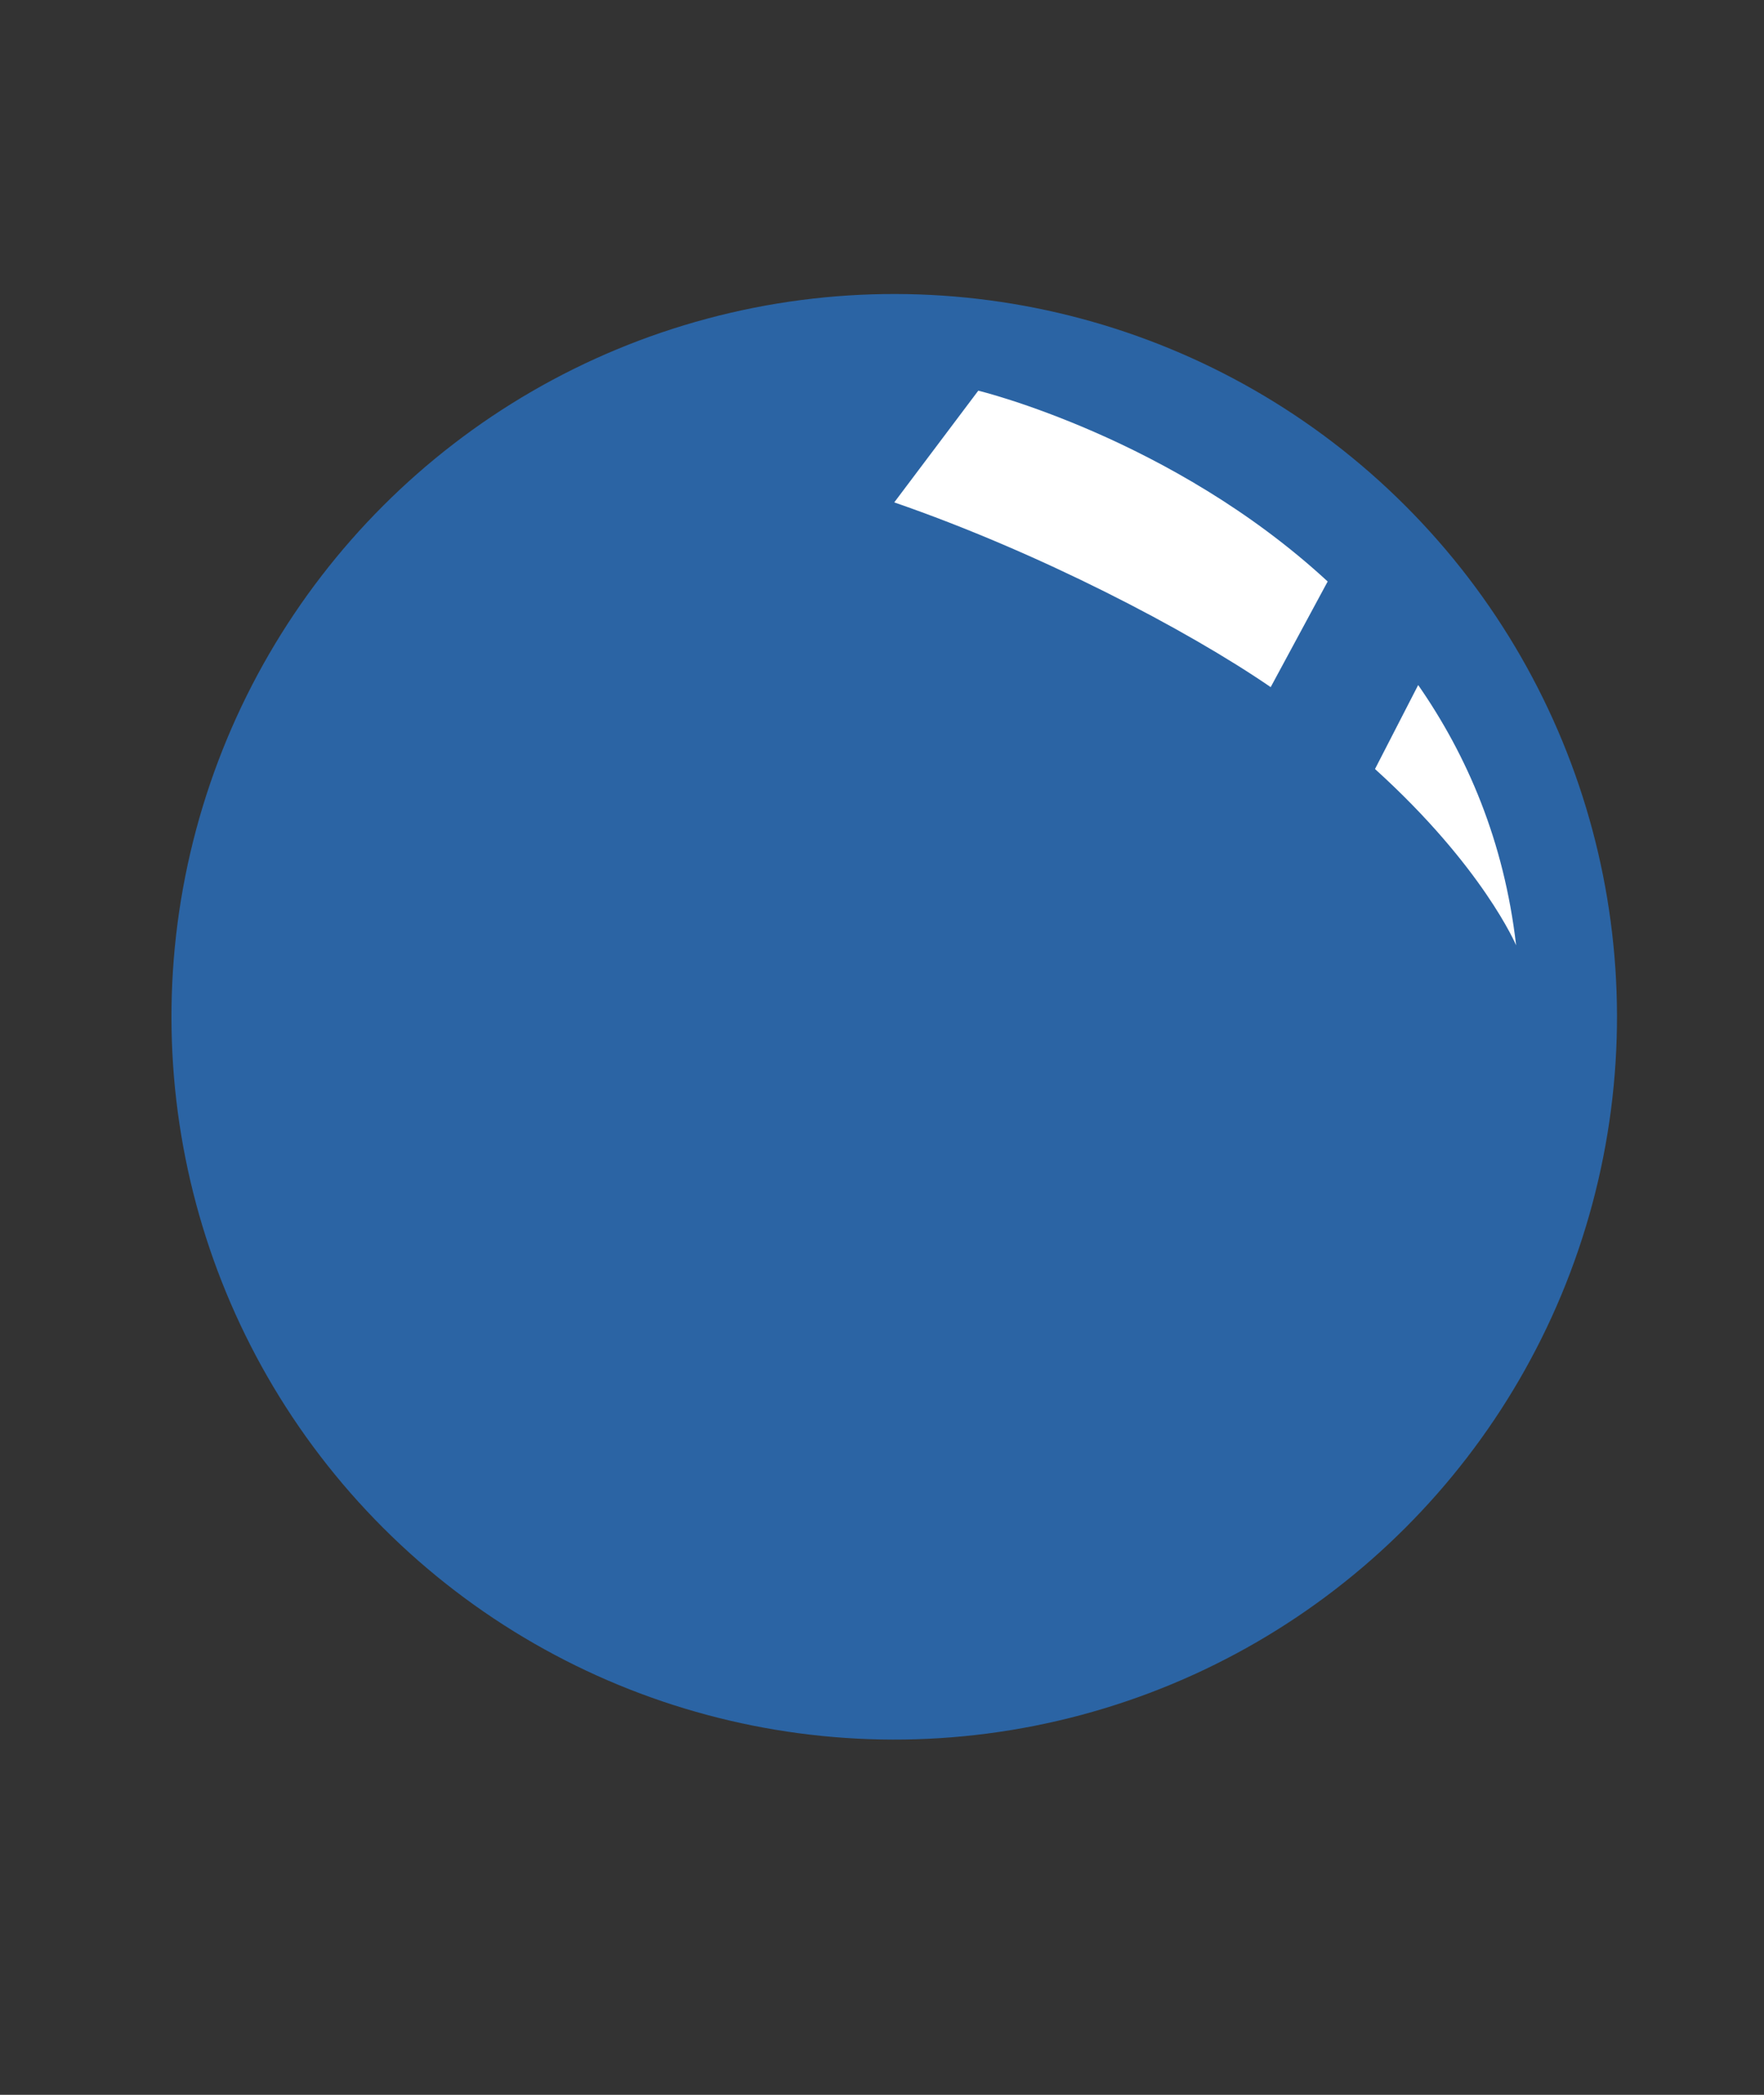 <svg xmlns="http://www.w3.org/2000/svg" id="Layer_1" viewBox="0 0 288 342"><rect x="0" y="0" width="288" height="342" fill="#333333" stroke="none"/><defs><style>      .st0 {        fill: #fff;      }      .st1 {        fill: #2b64a4;      }    </style></defs><circle class="st1" cx="146" cy="166" r="118" transform="translate(-74.62 151.86) rotate(-45)"></circle><g><path class="st0" d="M216.77,94.94c-25.44-23.51-57.05-31.16-57.05-31.16l-13.72,18.24c23.56,8.13,47.75,20.75,61.46,30.16l9.3-17.24Z"></path><path class="st0" d="M231.54,111.84l-7.05,13.71c17.64,15.97,23.04,28.78,23.04,28.78-1.96-16.98-7.98-30.97-15.99-42.49Z"></path></g></svg>